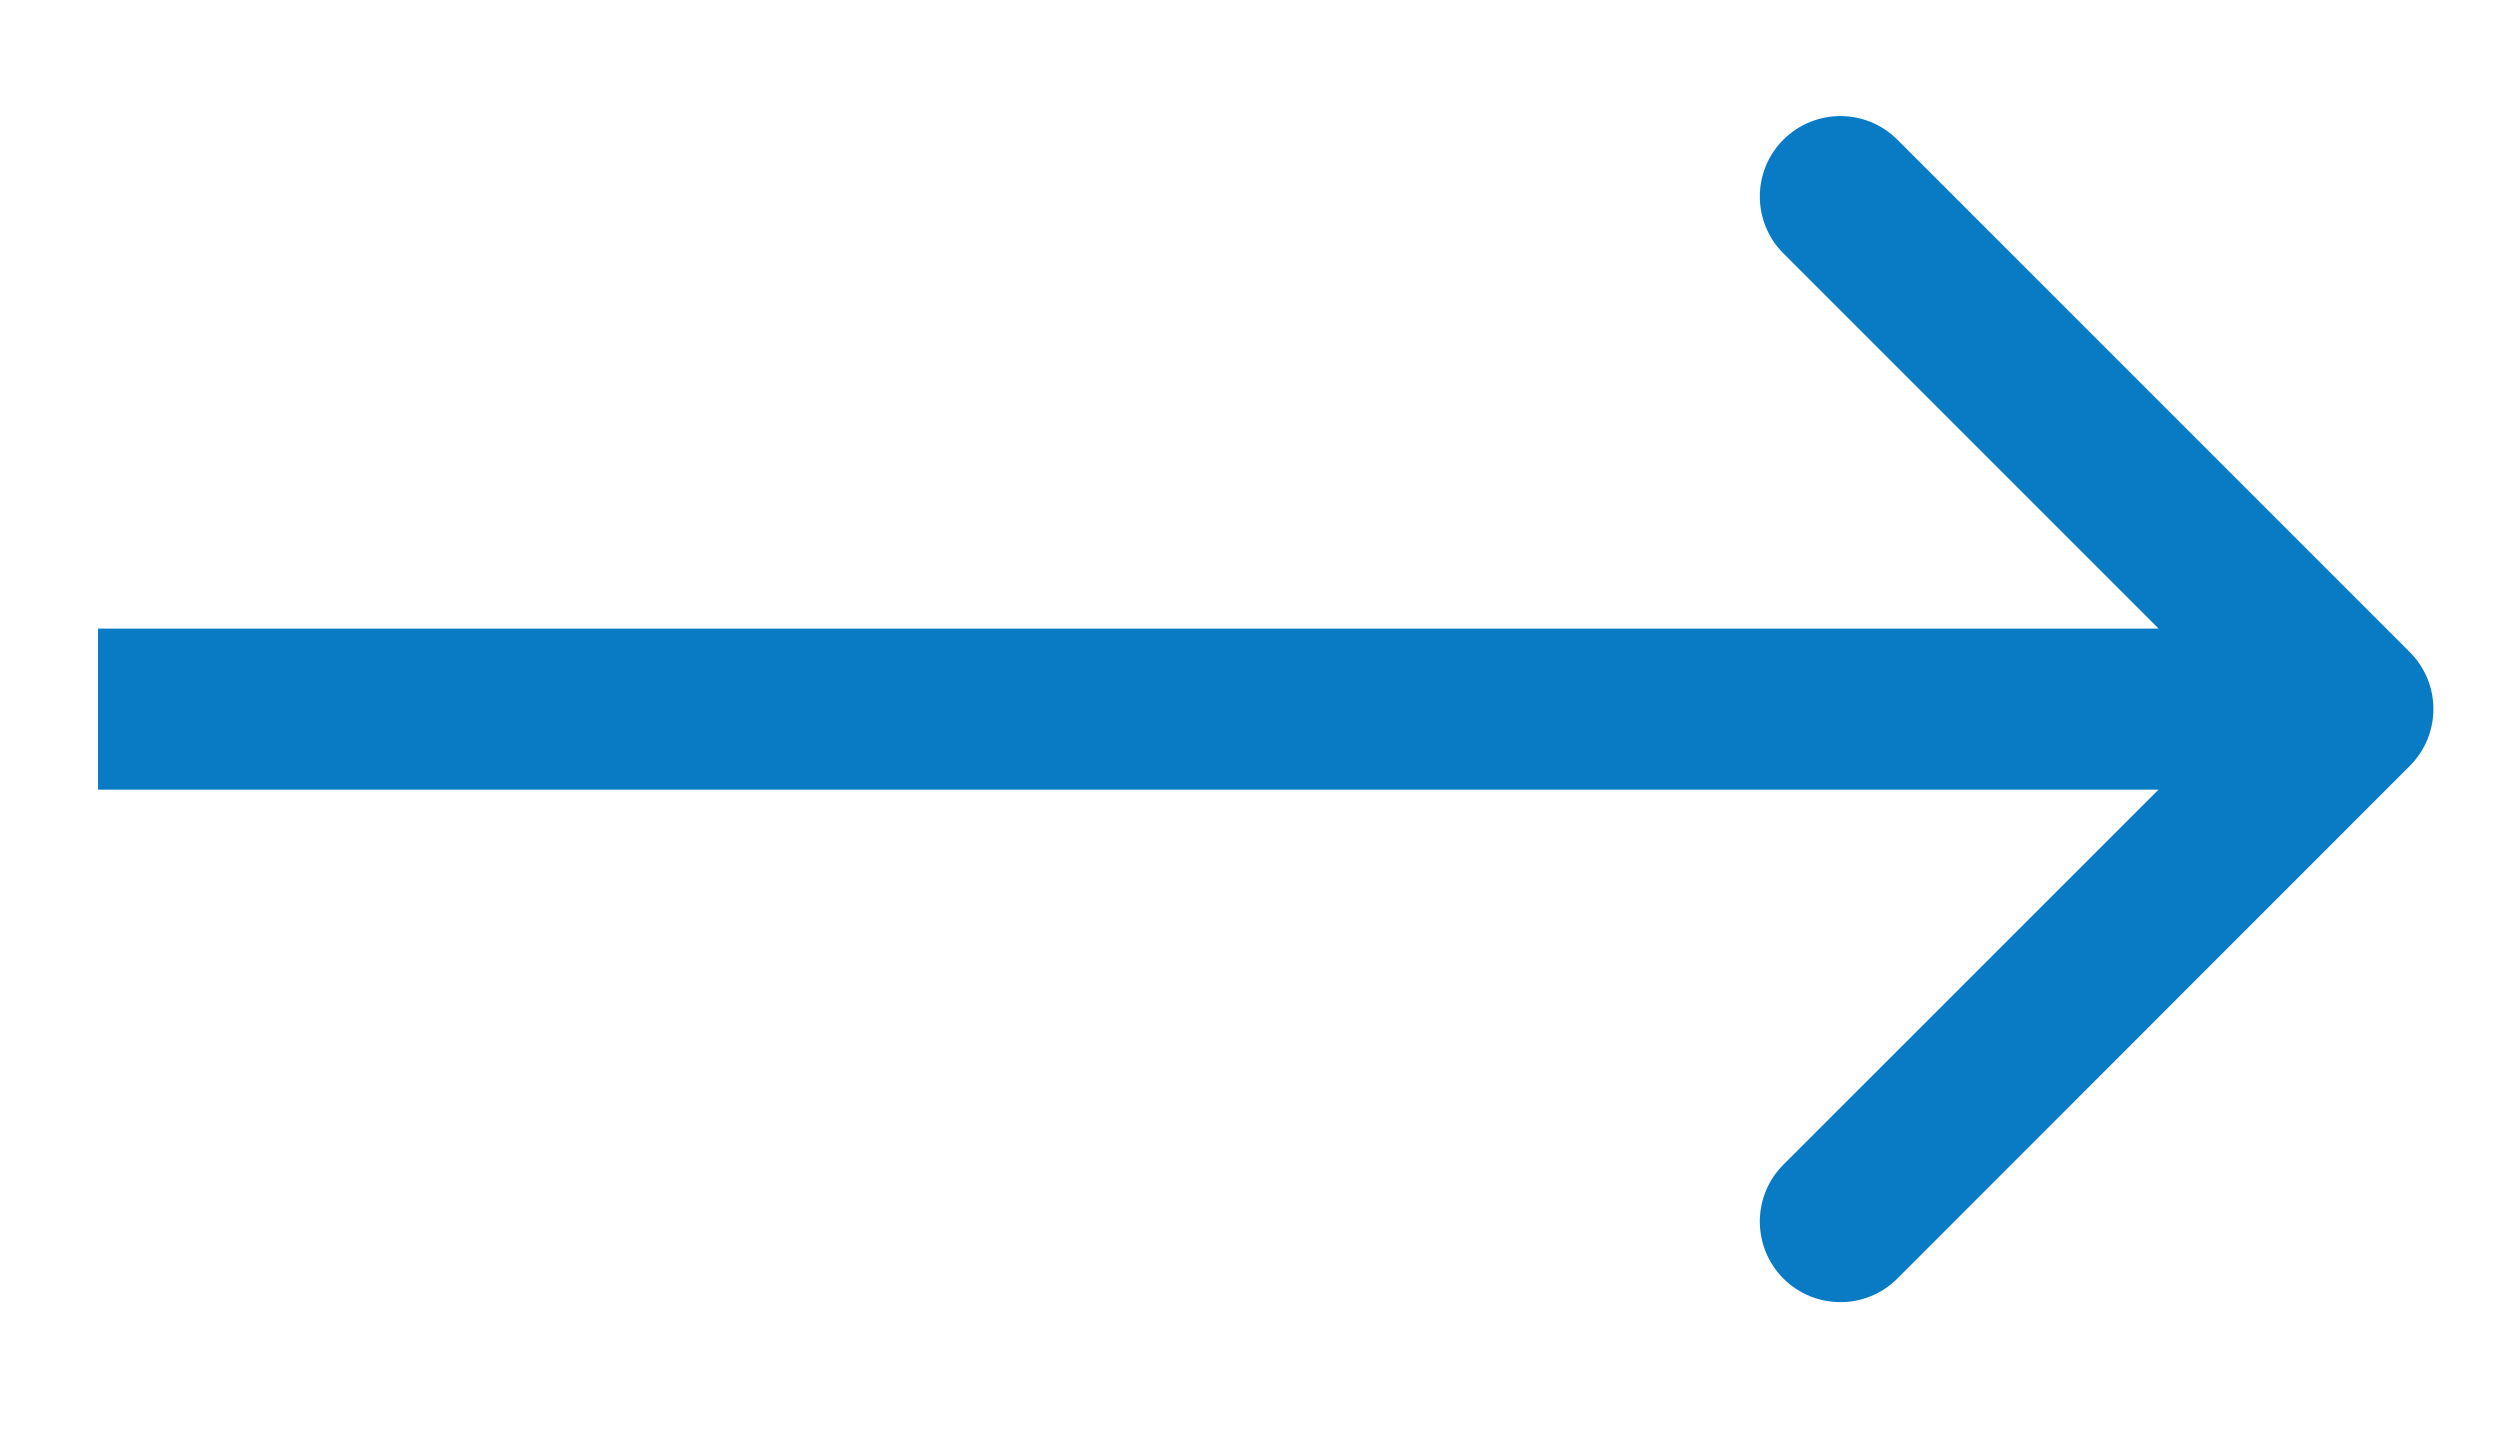 <svg width="14" height="8" viewBox="0 0 14 8" fill="none" xmlns="http://www.w3.org/2000/svg">
<g clip-path="url(#clip0_102_2478)">
<path d="M13.495 4.289C13.671 4.113 13.671 3.828 13.495 3.652L10.625 0.782C10.449 0.606 10.164 0.606 9.987 0.782C9.811 0.958 9.811 1.243 9.987 1.419L12.539 3.971L9.987 6.522C9.811 6.698 9.811 6.983 9.987 7.16C10.164 7.336 10.449 7.336 10.625 7.16L13.495 4.289ZM0.549 4.422H13.176V3.52H0.549V4.422Z" fill="#097BC5"/>
</g>
<defs>
<clipPath id="clip0_102_2478">
<rect width="14" height="7" fill="white" transform="translate(0 0.5)"/>
</clipPath>
</defs>
</svg>

